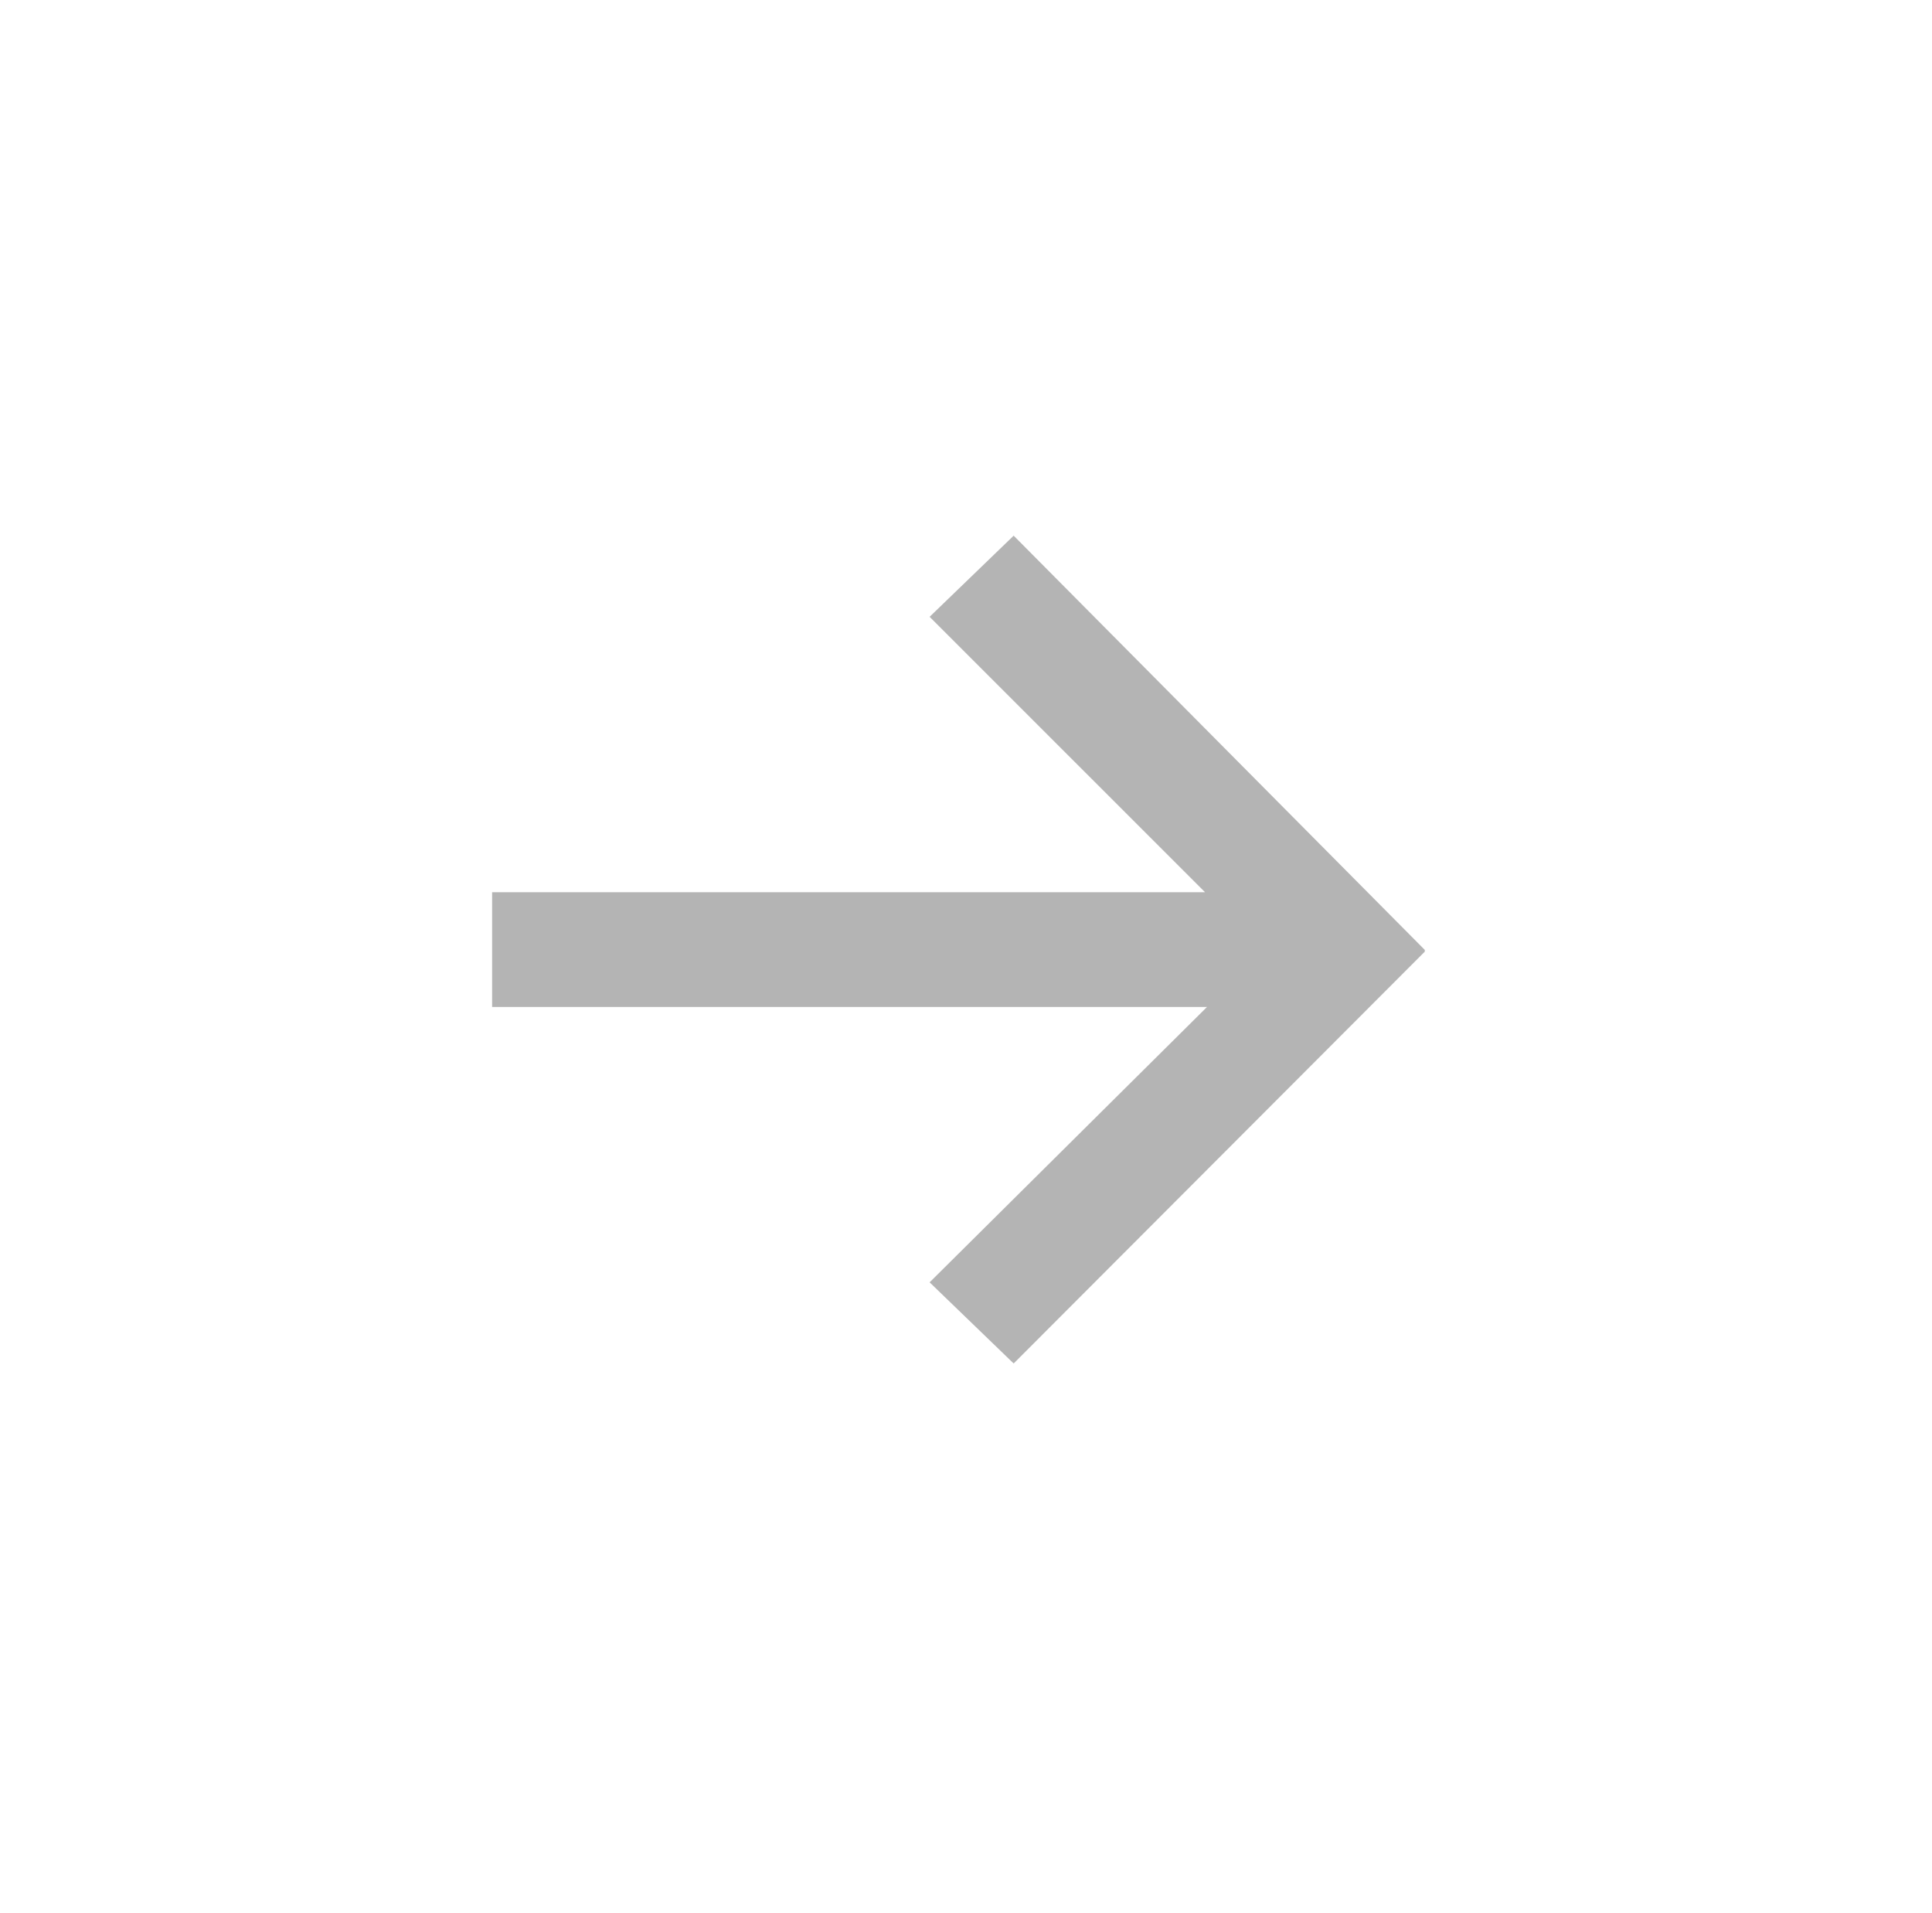 <svg xmlns="http://www.w3.org/2000/svg" xmlns:xlink="http://www.w3.org/1999/xlink" version="1.1" x="0px" y="0px" viewBox="0 0 100 99.999" enable-background="new 0 0 100 99.999" xml:space="preserve" width="100px" height="99px" aria-hidden="true" style="fill:url(#CerosGradient_id75748907c);"><defs><linearGradient class="cerosgradient" data-cerosgradient="true" id="CerosGradient_id75748907c" gradientUnits="userSpaceOnUse" x1="50%" y1="100%" x2="50%" y2="0%"><stop offset="0%" stop-color="#B4B4B4"/><stop offset="100%" stop-color="#B4B4B4"/></linearGradient><linearGradient/></defs><polygon points="74,49.668 52.492,28.001 48.098,32.243 62.495,46.638 25.224,46.638 25.224,52.638 62.6,52.638 48.098,67.032   52.492,71.274 74,49.732 73.967,49.7 " style="fill:url(#CerosGradient_id75748907c);"/></svg>